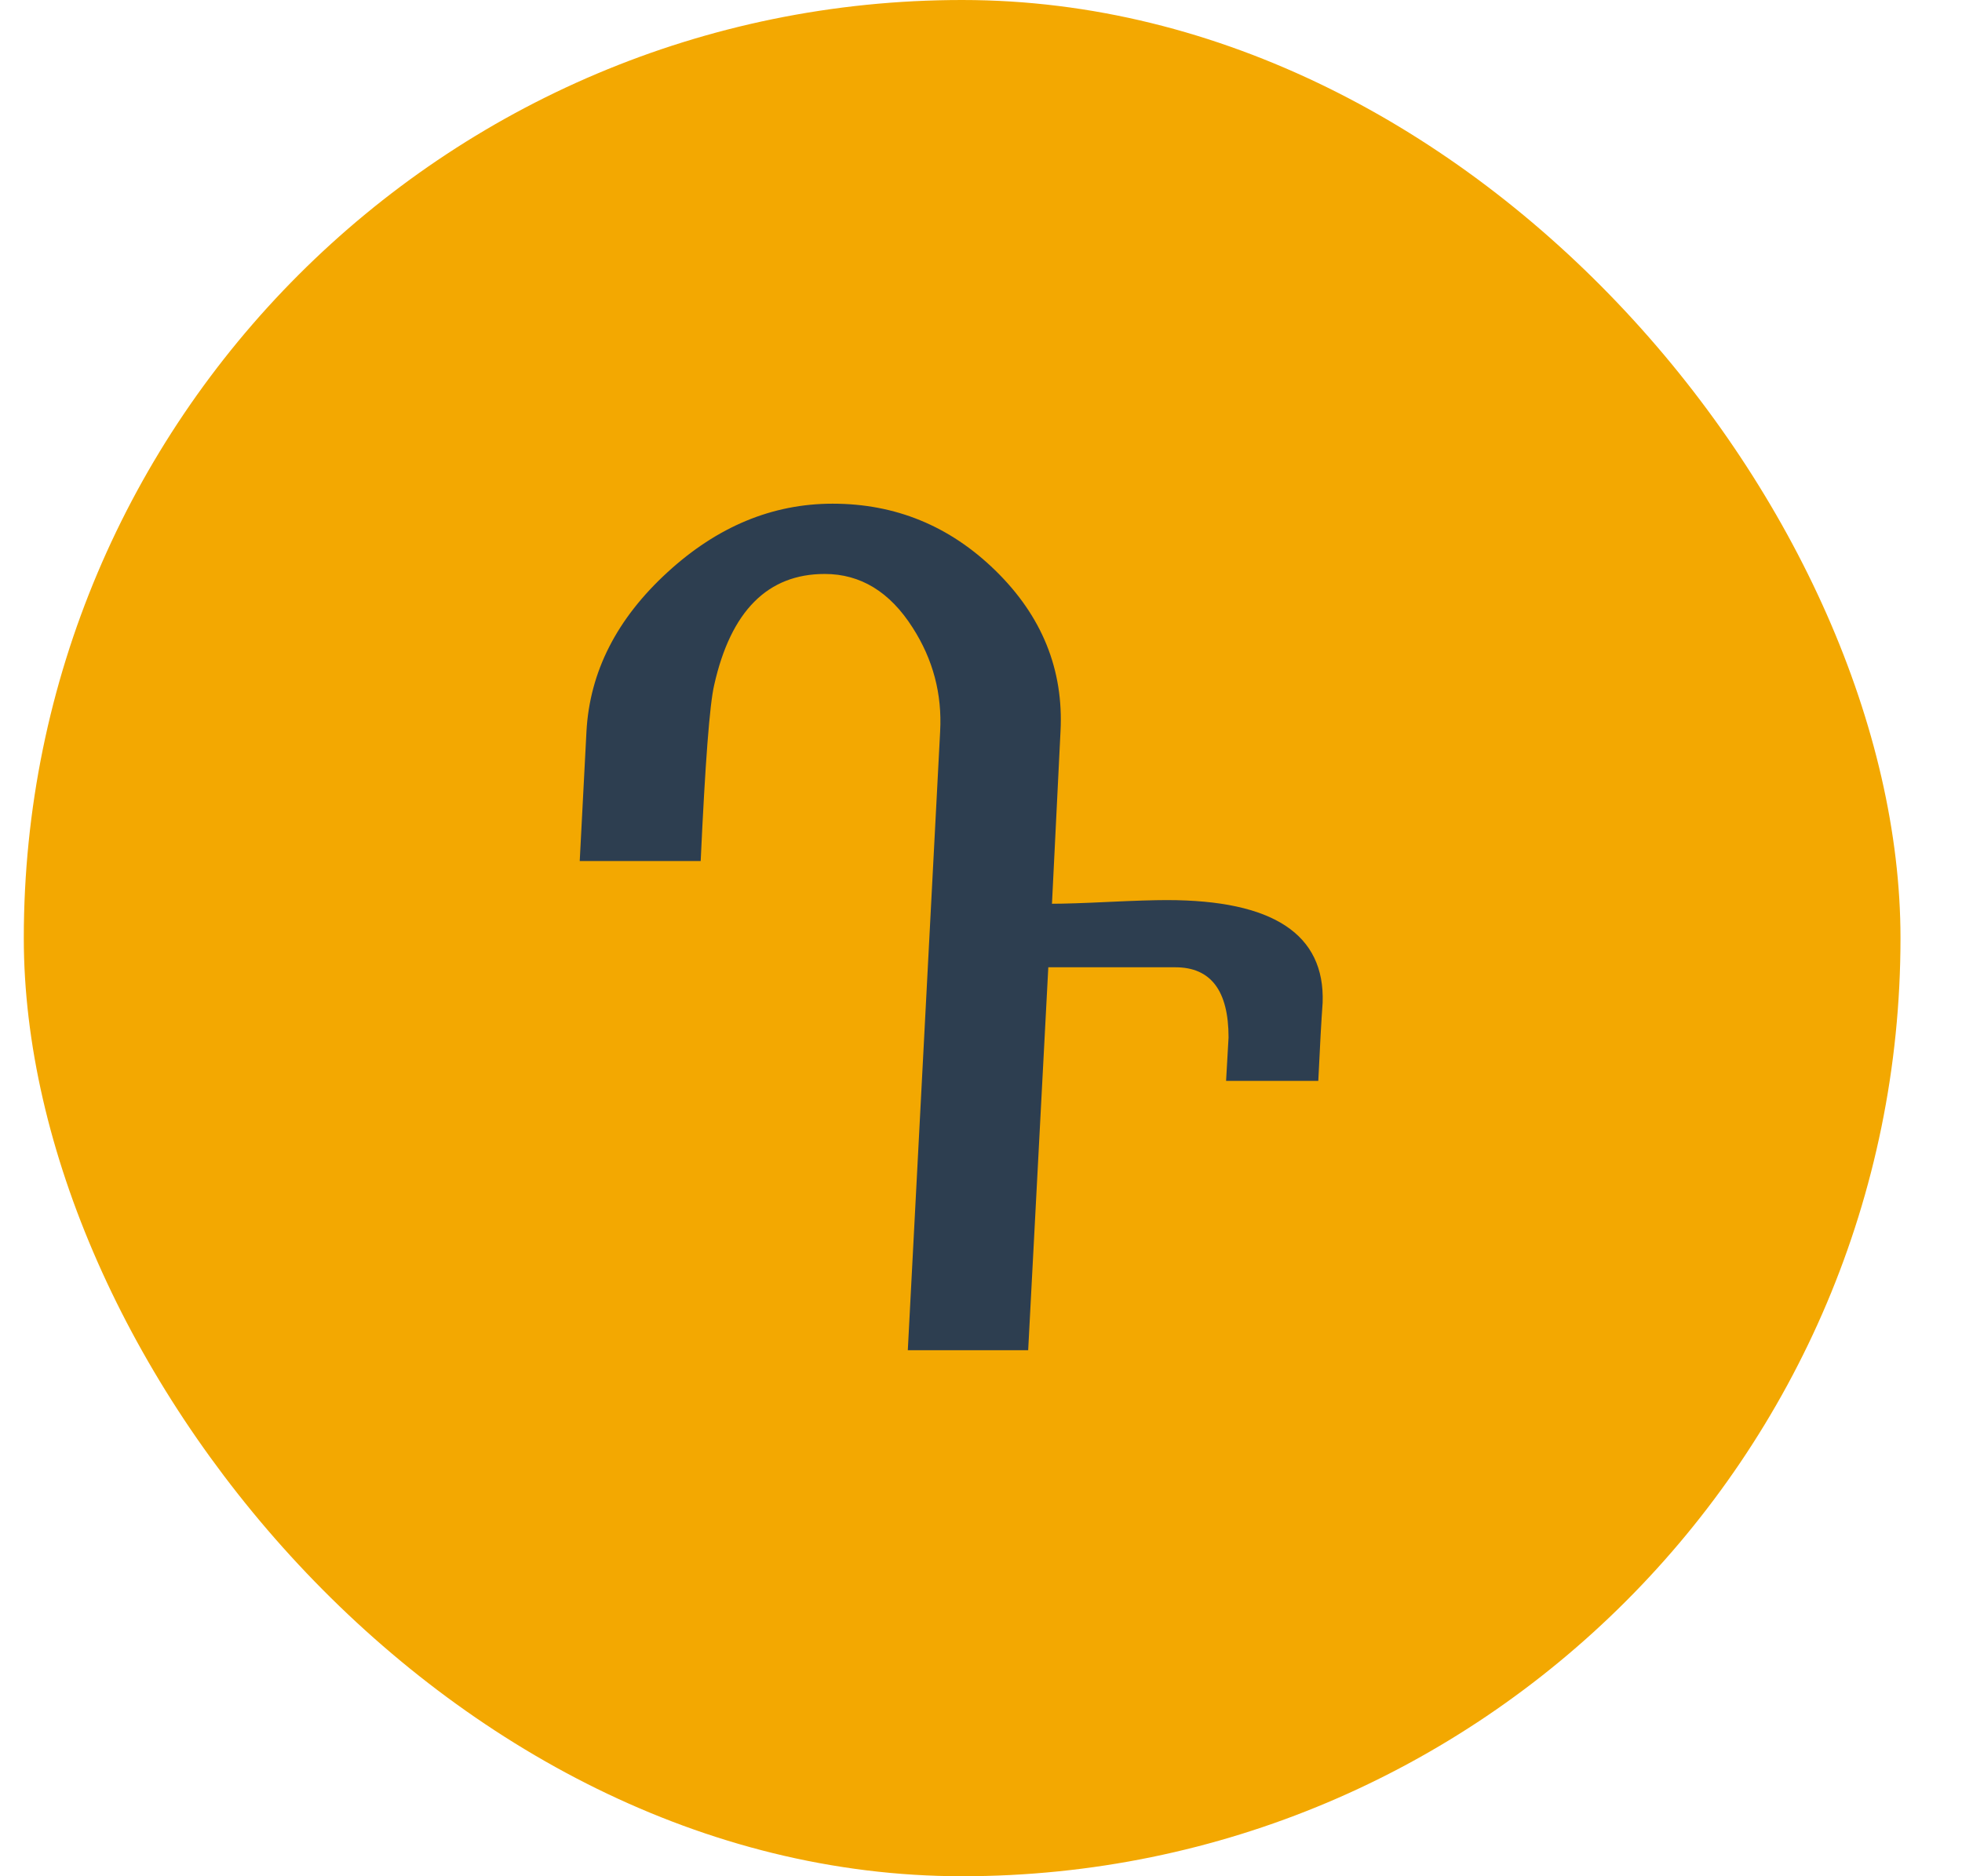 <svg width="23" height="22" viewBox="0 0 23 22" fill="none" xmlns="http://www.w3.org/2000/svg">
<rect x="0.279" width="22" height="22" rx="11" fill="#F3A801"/>
<path d="M15.505 11.757C15.49 11.963 15.473 12.268 15.454 12.674H14.373C14.392 12.349 14.402 12.18 14.402 12.165C14.402 11.616 14.194 11.342 13.779 11.342H12.289L12.053 15.832H10.642L11.021 8.577C11.045 8.138 10.938 7.732 10.699 7.36C10.432 6.94 10.088 6.73 9.668 6.73C9 6.73 8.567 7.164 8.372 8.033C8.319 8.258 8.267 8.945 8.214 10.096H6.796L6.875 8.577C6.913 7.876 7.231 7.253 7.827 6.708C8.41 6.174 9.054 5.906 9.761 5.906C10.496 5.906 11.131 6.166 11.666 6.687C12.215 7.222 12.47 7.852 12.432 8.577L12.332 10.597C12.47 10.597 12.695 10.59 13.005 10.575C13.301 10.561 13.526 10.554 13.678 10.554C14.925 10.554 15.533 10.955 15.505 11.757Z" fill="#2D3E50"/>
</svg>
